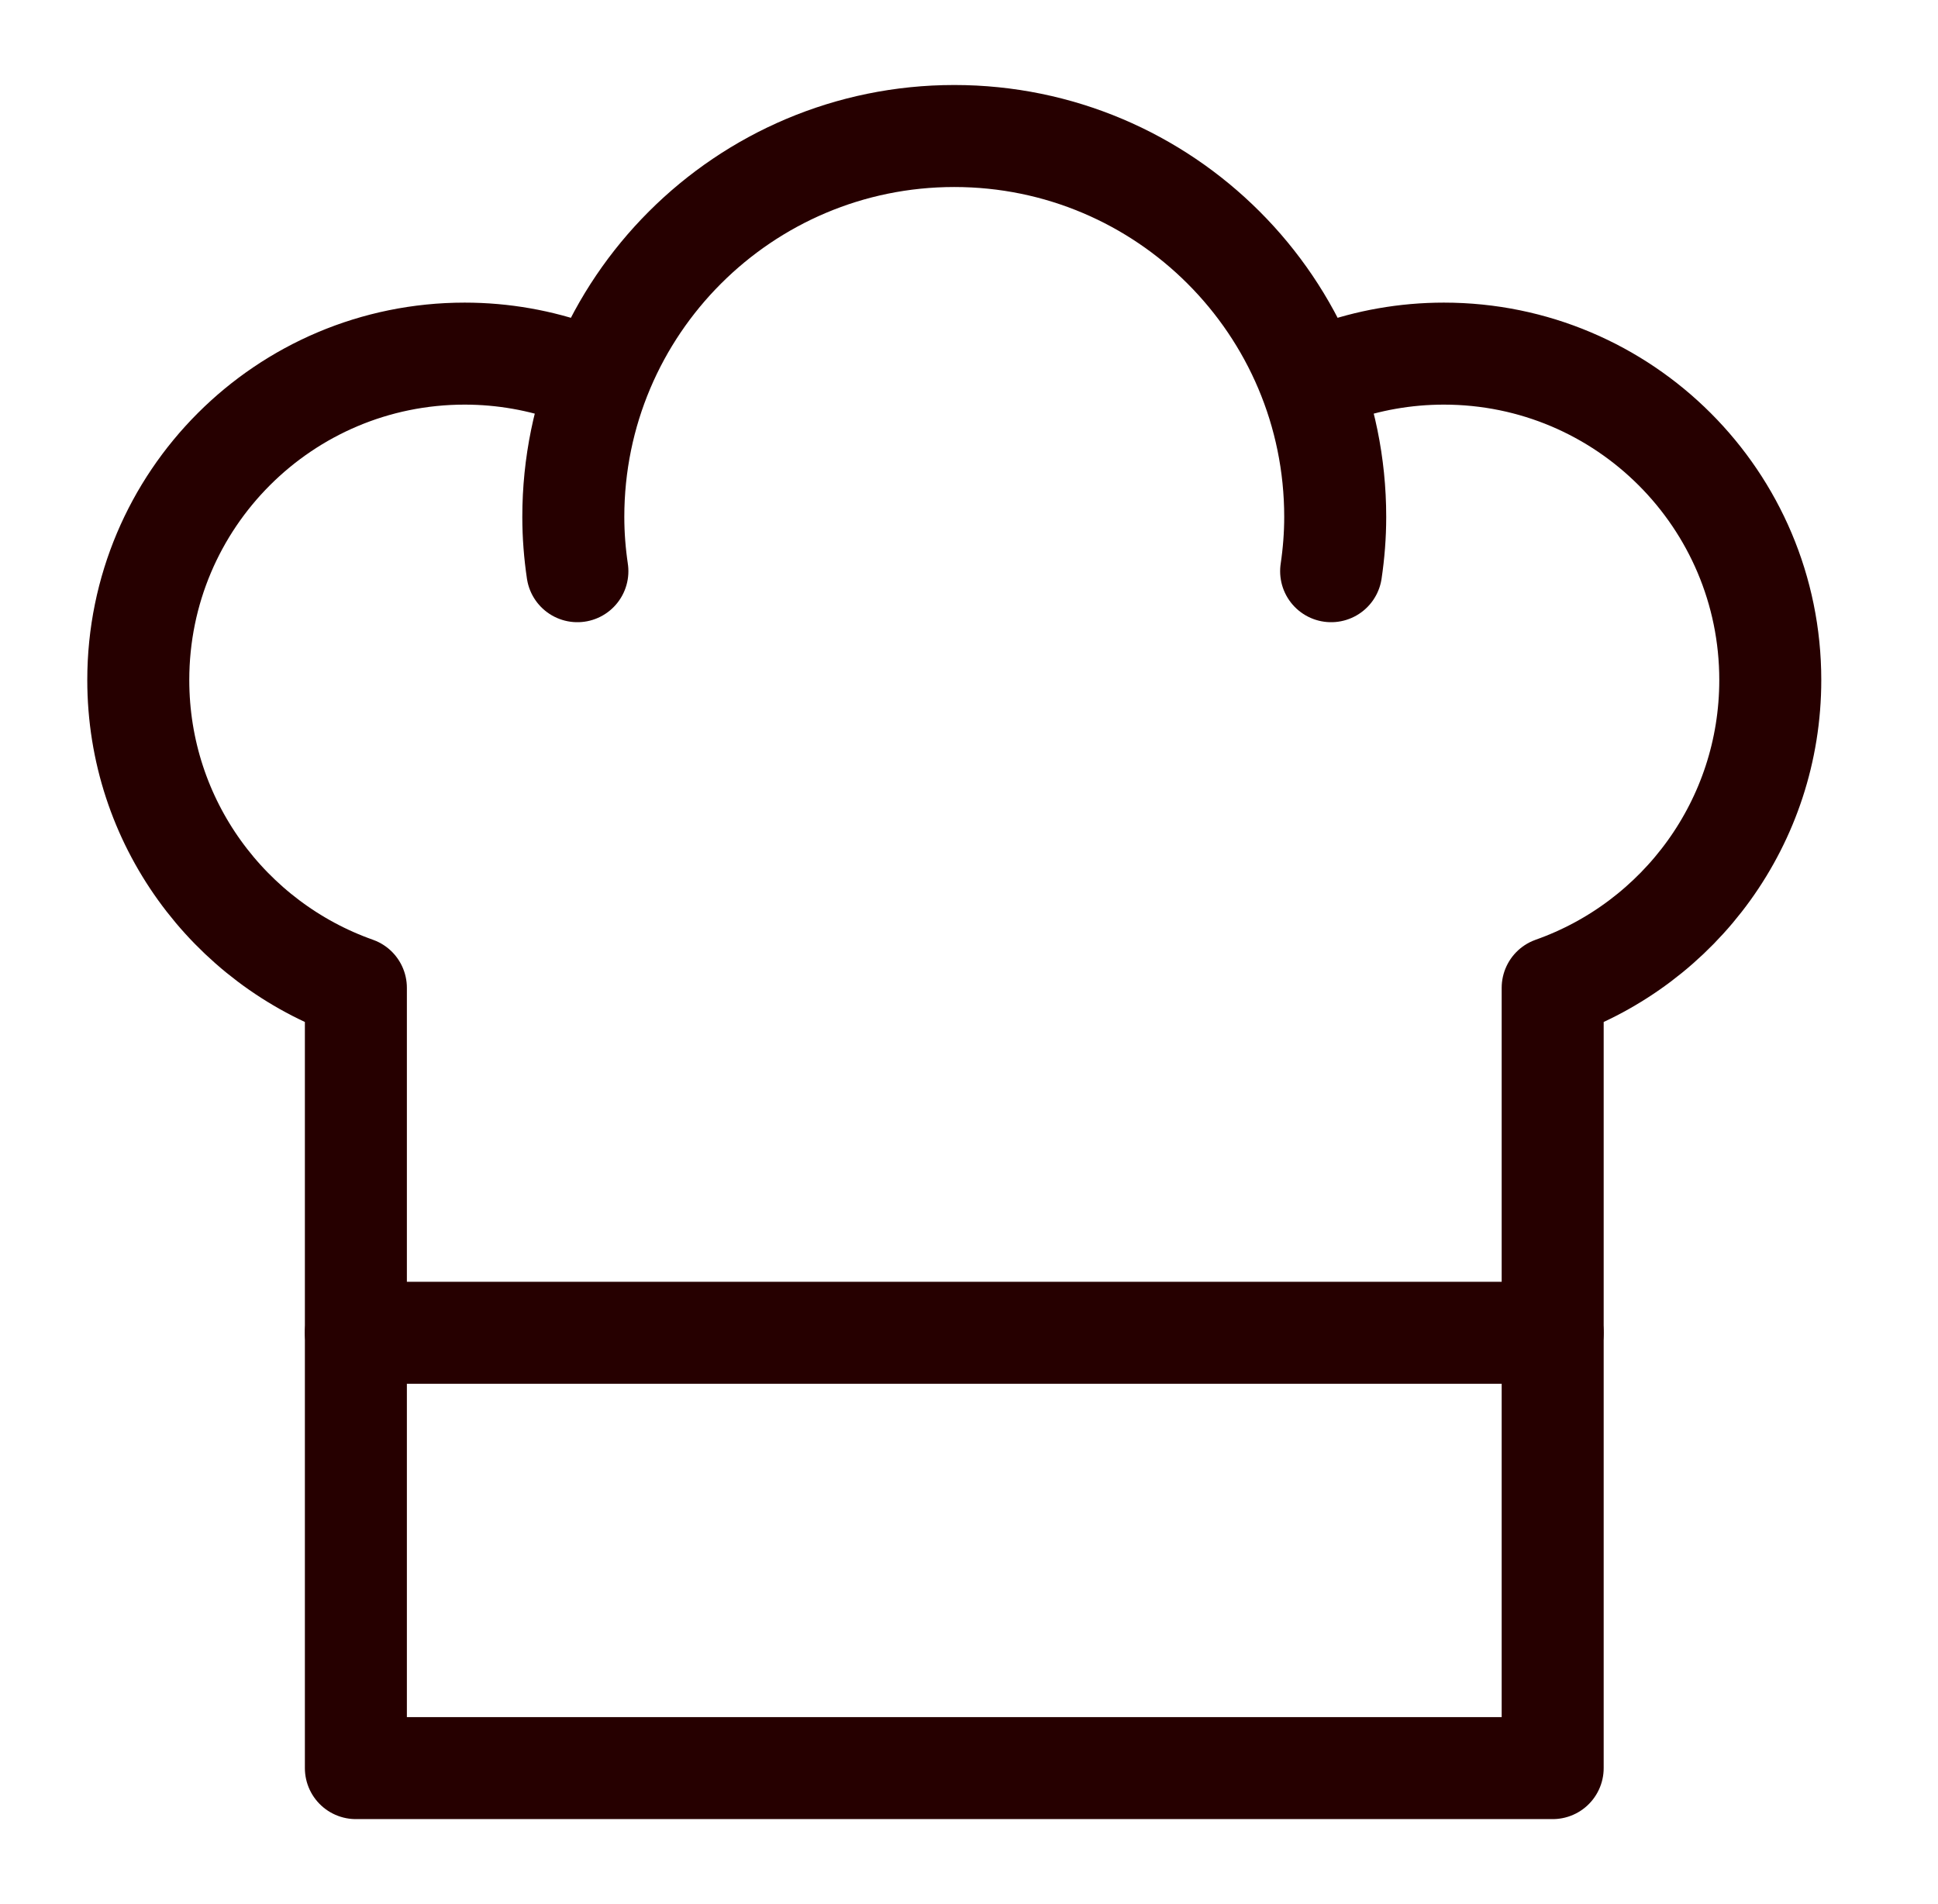 <svg xmlns="http://www.w3.org/2000/svg" fill="none" viewBox="0 0 57 56" height="56" width="57">
<path stroke-linejoin="round" stroke-linecap="round" stroke-width="3" stroke="#260000" d="M10.467 39.197H45.667"></path>
<path stroke-linejoin="round" stroke-linecap="round" stroke-width="3" stroke="#260000" d="M16.914 10.963C15.898 10.6 14.806 10.4 13.667 10.4C8.363 10.4 4.067 14.696 4.067 19.999C4.067 24.18 6.738 27.734 10.467 29.052V52H45.667V29.052C49.396 27.734 52.067 24.18 52.067 19.999C52.067 14.696 47.77 10.4 42.467 10.4C41.328 10.4 40.231 10.6 39.22 10.963"></path>
<path stroke-linejoin="round" stroke-linecap="round" stroke-width="3" stroke="#260000" d="M39.151 16.799C39.228 16.278 39.271 15.745 39.271 15.203C39.271 9.017 34.253 4 28.067 4C21.88 4 16.862 9.017 16.862 15.203C16.862 15.745 16.905 16.278 16.982 16.799"></path>
</svg>
